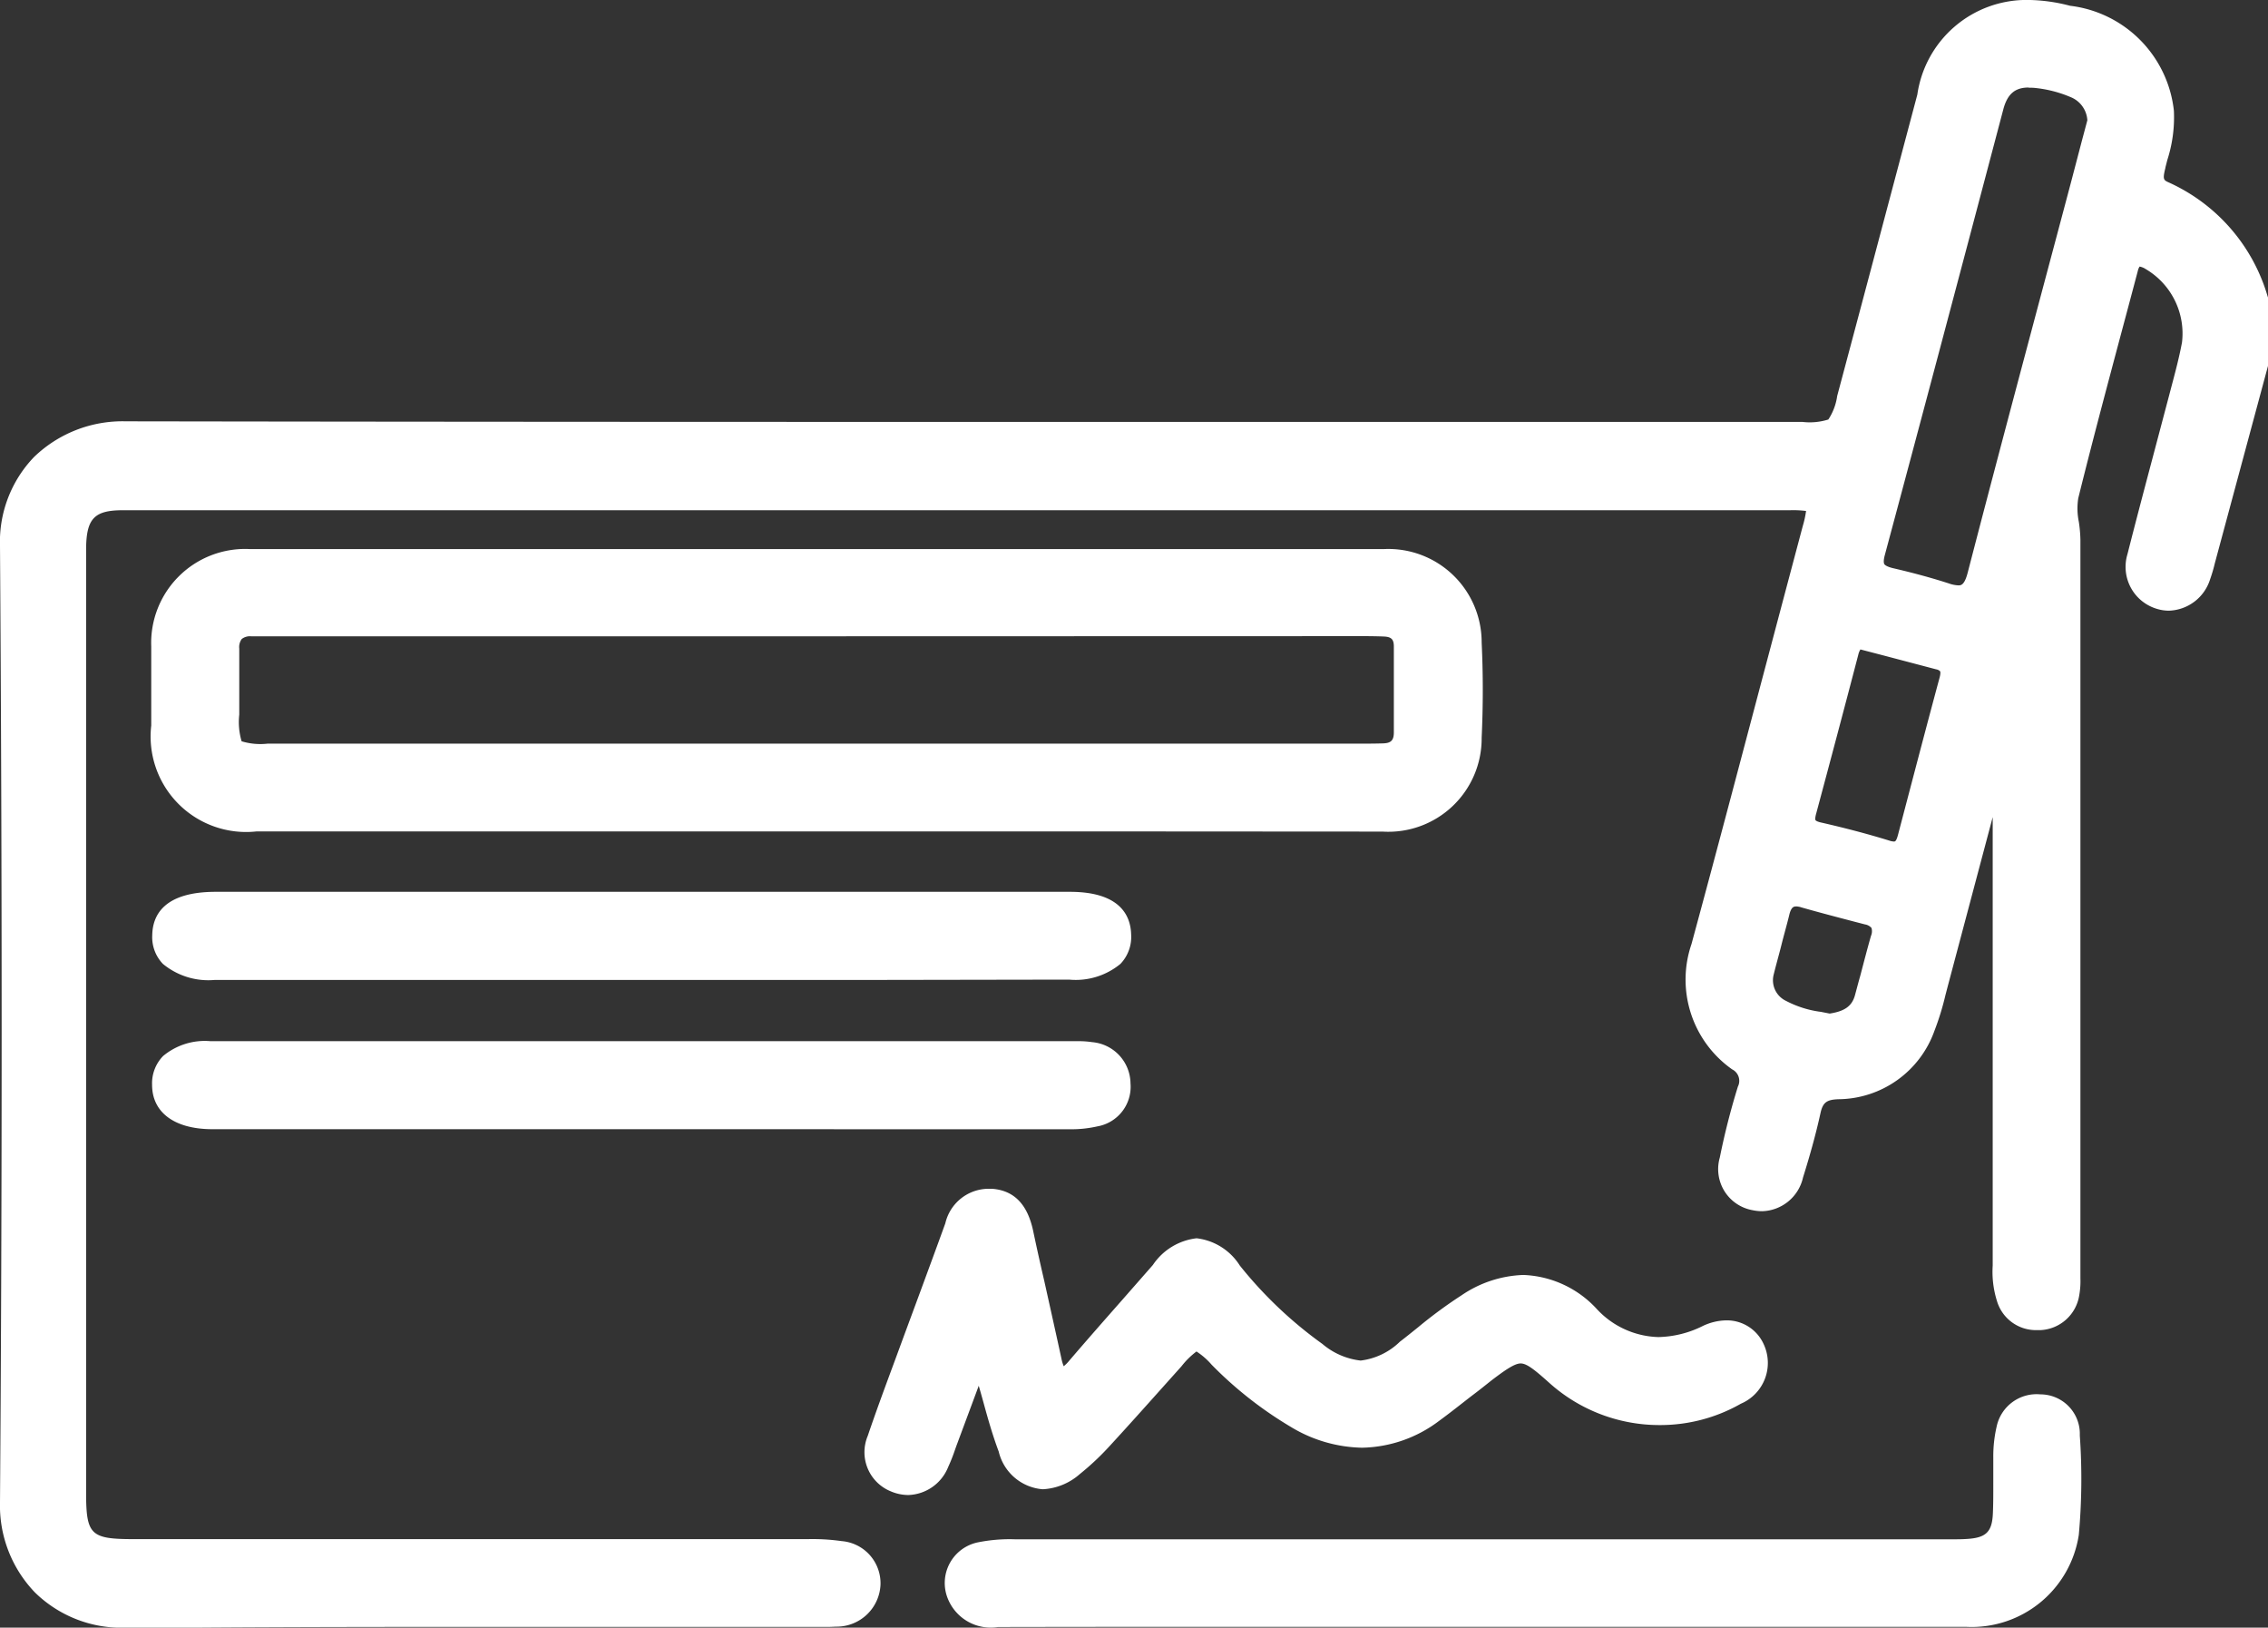 <svg xmlns="http://www.w3.org/2000/svg" width="42.485" height="30.481" viewBox="0 0 42.485 30.481">
  <rect x="0" y="0" width="42.485" height="30.481" fill="#333333" stroke="none"/>
  <g id="Group_3646" data-name="Group 3646" transform="translate(0.15 0.15)">
    <path id="Path_9648" data-name="Path 9648" d="M1129.73,9.8l-.963,3.572c-.036.132-.064.268-.112.4a.659.659,0,1,1-1.261-.381c.249-.983.516-1.962.772-2.943.09-.344.189-.688.25-1.038a1.558,1.558,0,0,0-.757-1.53c-.189-.106-.305-.093-.364.131-.375,1.418-.763,2.832-1.115,4.256a3.586,3.586,0,0,0,.036.812q0,6.893,0,13.785a1.647,1.647,0,0,1-.018.328.648.648,0,0,1-1.255.09,1.967,1.967,0,0,1-.069-.692q0-4.382,0-8.765v-.43l-.069-.008q-.532,2-1.065,4a6.738,6.738,0,0,1-.246.827,1.774,1.774,0,0,1-1.67,1.189.423.423,0,0,0-.477.383c-.088.4-.2.8-.322,1.19a.644.644,0,0,1-.771.511.631.631,0,0,1-.5-.812,13.153,13.153,0,0,1,.335-1.314.382.382,0,0,0-.162-.485,1.905,1.905,0,0,1-.707-2.188c.7-2.607,1.39-5.218,2.084-7.827.124-.467.113-.485-.379-.485q-15.616,0-31.232,0c-.625,0-.836.222-.837.891q0,4.794,0,9.588,0,4.033,0,8.065c0,.874.152,1.022,1.032,1.023q6.316,0,12.633,0a3.815,3.815,0,0,1,.615.035.641.641,0,0,1,.6.661.671.671,0,0,1-.672.642c-.109.008-.219,0-.329,0-4.334,0-8.669-.027-13,.017a2.1,2.1,0,0,1-2.191-2.2q.063-8.949,0-17.9a2.09,2.09,0,0,1,2.211-2.187q15.7.025,31.4.009c.638,0,.642,0,.8-.6q.753-2.821,1.5-5.642a1.981,1.981,0,0,1,2.679-1.557c1.141.294,1.74.894,1.833,1.834a2.936,2.936,0,0,1-.154,1.01c-.045.178-.092.352.135.453a3.252,3.252,0,0,1,1.78,2.047Zm-3.073-4.562a.655.655,0,0,0-.406-.585,2.458,2.458,0,0,0-.714-.184.617.617,0,0,0-.757.515q-1.1,4.174-2.219,8.344c-.073.272.02.374.269.431.347.08.692.172,1.031.282.309.1.455.038.544-.308.633-2.441,1.288-4.876,1.937-7.313.106-.4.212-.794.316-1.182m-4.36,9.752c-.121-.043-.192.045-.234.2q-.39,1.49-.789,2.978c-.053.2-.008.3.209.348.427.1.852.208,1.27.337.228.071.3-.04.346-.219.258-.98.514-1.961.778-2.939.049-.181.014-.291-.174-.34-.45-.118-.9-.237-1.405-.37m-.629,7.108a.646.646,0,0,0,.625-.46c.1-.369.192-.741.3-1.108.064-.218,0-.341-.217-.4-.4-.1-.794-.207-1.188-.318-.236-.066-.361.018-.418.251-.091.372-.2.739-.291,1.111a.574.574,0,0,0,.3.661,2.779,2.779,0,0,0,.89.261" transform="translate(-1087.544 -3.113)" fill="#fff"/>
    <path id="Path_9648_-_Outline" data-name="Path 9648 - Outline" d="M1089.71,33.445a2.315,2.315,0,0,1-1.663-.662,2.346,2.346,0,0,1-.653-1.691c.041-5.755.041-11.776,0-17.9a2.29,2.29,0,0,1,.64-1.673,2.386,2.386,0,0,1,1.716-.666h.005c6.074.01,12.065.011,16.606.011l14.791,0h.005a1.163,1.163,0,0,0,.486-.045,1.064,1.064,0,0,0,.166-.441q.465-1.741.927-3.483l.574-2.16a2.067,2.067,0,0,1,2.061-1.773,3.225,3.225,0,0,1,.8.109,2.222,2.222,0,0,1,1.945,1.964,2.6,2.6,0,0,1-.123.924l-.035.137,0,.007c-.052.208-.04.231.052.272a3.377,3.377,0,0,1,1.861,2.135l.008.024V9.815l-.012.045-.956,3.547c-.009.034-.018.069-.027.1a2.882,2.882,0,0,1-.09.306.836.836,0,0,1-.772.586.766.766,0,0,1-.217-.032.82.82,0,0,1-.559-1.025c.156-.615.321-1.238.481-1.841q.146-.551.291-1.1l.05-.19c.073-.274.148-.557.2-.836A1.4,1.4,0,0,0,1127.585,8a.3.3,0,0,0-.111-.045.233.233,0,0,0-.034.083q-.149.563-.3,1.126c-.273,1.024-.556,2.082-.815,3.128a1.237,1.237,0,0,0,.01.441,2.532,2.532,0,0,1,.03.335c0,4.207,0,8.484,0,12.62V26.9a1.512,1.512,0,0,1-.021.315.773.773,0,0,1-.728.657q-.039,0-.077,0a.761.761,0,0,1-.738-.548,1.819,1.819,0,0,1-.079-.661q0-.042,0-.083,0-3.3,0-6.6V18.265l-.068.256q-.385,1.449-.771,2.9-.023.088-.046.176a5.057,5.057,0,0,1-.206.669,1.927,1.927,0,0,1-1.8,1.282c-.223.008-.292.063-.336.265-.078.355-.181.737-.326,1.2a.808.808,0,0,1-.765.632.874.874,0,0,1-.18-.019.781.781,0,0,1-.614-.986,13.363,13.363,0,0,1,.339-1.329.24.24,0,0,0-.109-.323,2.055,2.055,0,0,1-.76-2.347c.5-1.841.992-3.714,1.473-5.526q.305-1.15.611-2.3a1.9,1.9,0,0,0,.062-.283,1.887,1.887,0,0,0-.3-.014q-15.616,0-31.232,0c-.539,0-.686.159-.687.741,0,2.428,0,4.9,0,7.285v4.108q0,3.13,0,6.261c0,.791.083.872.882.873h12.633a3.917,3.917,0,0,1,.639.037.792.792,0,0,1,.727.815.823.823,0,0,1-.812.787c-.05,0-.1.005-.172.005h-.168q-1.791,0-3.582,0t-3.581,0c-2.29,0-4.145.008-5.839.025Zm.047-22.289a2.092,2.092,0,0,0-1.508.577,2,2,0,0,0-.553,1.459c.039,6.122.039,12.145,0,17.9a1.951,1.951,0,0,0,2.016,2.051h.024c1.694-.017,3.551-.025,5.842-.025q1.791,0,3.582,0t3.581,0h.168c.062,0,.108,0,.151,0a.52.52,0,0,0,.533-.5.491.491,0,0,0-.476-.508,3.676,3.676,0,0,0-.59-.033h-12.633c-.961,0-1.182-.219-1.182-1.173q0-3.13,0-6.261V20.543c0-2.388,0-4.857,0-7.285,0-.749.277-1.041.987-1.041q15.616,0,31.232,0c.267,0,.443,0,.54.127s.052.293-.016.547q-.306,1.15-.611,2.3c-.481,1.812-.978,3.686-1.473,5.527a1.757,1.757,0,0,0,.653,2.03.53.53,0,0,1,.214.647,13.1,13.1,0,0,0-.332,1.3.485.485,0,0,0,.381.637.572.572,0,0,0,.118.013.51.51,0,0,0,.479-.421c.142-.457.243-.832.319-1.178a.569.569,0,0,1,.618-.5,1.625,1.625,0,0,0,1.536-1.1,4.763,4.763,0,0,0,.193-.63q.023-.089.047-.178.387-1.448.771-2.9l.327-1.231.331.039v2.732q0,3.3,0,6.6c0,.028,0,.057,0,.085a1.57,1.57,0,0,0,.06.555.5.5,0,0,0,.968-.068,1.269,1.269,0,0,0,.015-.254V25.689c0-4.136,0-8.413,0-12.62a2.239,2.239,0,0,0-.027-.295,1.472,1.472,0,0,1,0-.553c.26-1.048.543-2.108.816-3.133q.15-.562.3-1.125c.067-.253.212-.307.322-.307a.538.538,0,0,1,.261.084,1.7,1.7,0,0,1,.832,1.686c-.051.292-.128.582-.2.862l-.05.189q-.144.552-.291,1.1c-.16.6-.325,1.224-.48,1.838a.517.517,0,0,0,.353.663.466.466,0,0,0,.132.019.544.544,0,0,0,.491-.391,2.581,2.581,0,0,0,.08-.274c.009-.036.018-.072.028-.108q.478-1.774.956-3.547l0-.007V8.586a3.084,3.084,0,0,0-1.691-1.935c-.339-.15-.265-.444-.221-.62l0-.007.036-.139a2.331,2.331,0,0,0,.115-.819c-.086-.87-.649-1.427-1.721-1.7a2.926,2.926,0,0,0-.725-.1,1.773,1.773,0,0,0-1.771,1.55l-.574,2.16q-.463,1.742-.927,3.483c-.177.663-.239.709-.942.709h-.005l-14.791,0C1101.822,11.167,1095.831,11.165,1089.757,11.156Zm31.9,11.09-.026-.006c-.06-.013-.121-.025-.183-.036a2.181,2.181,0,0,1-.753-.243.726.726,0,0,1-.367-.824c.046-.189.1-.379.147-.563s.1-.365.143-.548c.078-.321.273-.388.423-.388a.667.667,0,0,1,.181.028c.331.093.67.182,1,.268l.189.049a.458.458,0,0,1,.3.207.471.471,0,0,1,.019.378c-.072.243-.137.493-.2.735q-.049.185-.1.37a.8.8,0,0,1-.749.57Zm-.615-2.308c-.039,0-.093,0-.131.159-.045.186-.1.374-.145.555s-.1.37-.145.555a.427.427,0,0,0,.231.5,1.926,1.926,0,0,0,.653.205l.163.032c.286-.044.42-.143.475-.347.033-.122.065-.245.1-.367.064-.244.13-.5.2-.744a.214.214,0,0,0,.008-.146.2.2,0,0,0-.119-.065l-.189-.049c-.329-.086-.669-.175-1-.269A.38.38,0,0,0,1121.046,19.937Zm1.83-.913h0a.566.566,0,0,1-.168-.028c-.4-.125-.827-.237-1.259-.334a.38.38,0,0,1-.321-.534c.263-.979.528-1.98.789-2.977.071-.27.214-.327.321-.327a.321.321,0,0,1,.1.017l.414.109.986.26a.4.4,0,0,1,.26.176.451.451,0,0,1,.021.347c-.193.717-.385,1.448-.571,2.154l-.206.784C1123.217,18.769,1123.15,19.025,1122.875,19.025Zm-.628-3.9a.32.32,0,0,0-.04.1c-.261,1-.527,2-.79,2.979-.025.091-.013.115-.011.118s.016.025.108.045c.439.1.871.213,1.282.34a.276.276,0,0,0,.079.015h0c.02,0,.043,0,.077-.129l.206-.784c.186-.707.378-1.438.572-2.156.024-.088.012-.114.01-.119a.14.14,0,0,0-.076-.037l-.987-.26Zm1.835-.9h0a.876.876,0,0,1-.269-.051c-.311-.1-.644-.192-1.018-.278a.529.529,0,0,1-.356-.213.517.517,0,0,1-.024-.4c.653-2.432,1.358-5.083,2.219-8.343a.761.761,0,0,1,.921-.625,2.581,2.581,0,0,1,.757.2.8.8,0,0,1,.494.709l0,.026-.119.445-.2.762-.461,1.731c-.488,1.828-.992,3.718-1.475,5.581C1124.5,13.965,1124.393,14.229,1124.083,14.229Zm1.317-9.623c-.258,0-.4.123-.476.412-.861,3.26-1.566,5.912-2.219,8.344-.03.111-.018.155-.009.17s.05.049.166.076c.383.089.724.182,1.043.285a.607.607,0,0,0,.177.036h0c.048,0,.114,0,.176-.239.483-1.863.988-3.754,1.475-5.583q.231-.865.461-1.731l.2-.763.105-.394a.5.5,0,0,0-.317-.435,2.294,2.294,0,0,0-.671-.171A.957.957,0,0,0,1125.4,4.606Z" transform="translate(-1087.544 -3.113)" fill="#fff"/>
    <path id="Path_9649" data-name="Path 9649" d="M1119.648,80.007h-10.486a1.64,1.64,0,0,1-1.822-1.834c0-.493-.008-.987,0-1.48a1.614,1.614,0,0,1,1.69-1.677q10.63,0,21.26,0a1.6,1.6,0,0,1,1.672,1.608c.028.588.027,1.179,0,1.768a1.6,1.6,0,0,1-1.708,1.614q-5.3,0-10.609,0m-.032-1.34h10.244q.206,0,.411-.005a.316.316,0,0,0,.35-.359c0-.535,0-1.07,0-1.6a.3.3,0,0,0-.329-.337c-.137-.006-.274-.007-.411-.007h-20.447c-.124,0-.247,0-.37,0a.33.33,0,0,0-.372.382c0,.411,0,.823,0,1.234,0,.688,0,.693.682.693h10.244" transform="translate(-1104.507 -64.737)" fill="#fff"/>
    <path id="Path_9649_-_Outline" data-name="Path 9649 - Outline" d="M1125.482,80.157h-16.32a1.789,1.789,0,0,1-1.972-1.983q0-.151,0-.3c0-.387,0-.787,0-1.181a1.76,1.76,0,0,1,1.84-1.824q10.63,0,21.26,0a1.748,1.748,0,0,1,1.822,1.751c.028.585.028,1.184,0,1.782a1.748,1.748,0,0,1-1.857,1.758Zm-5.834-.3h10.609a1.45,1.45,0,0,0,1.558-1.471c.027-.588.027-1.179,0-1.754a1.446,1.446,0,0,0-1.523-1.465q-10.63,0-21.26,0a1.46,1.46,0,0,0-1.54,1.53c-.009.39-.006.788,0,1.173q0,.152,0,.3a1.492,1.492,0,0,0,1.672,1.685h10.486Zm-5.155-1.04h-5.122c-.761,0-.831-.071-.832-.843,0-.144,0-.288,0-.431,0-.263,0-.535,0-.8a.477.477,0,0,1,.521-.534l.135,0,.236,0h20.447c.114,0,.265,0,.418.008a.449.449,0,0,1,.472.486q0,.268,0,.536c0,.356,0,.712,0,1.068a.464.464,0,0,1-.5.51c-.147,0-.283.005-.415.005h-15.366Zm4.13-2.314h-9.191l-.232,0-.137,0a.25.25,0,0,0-.177.05.253.253,0,0,0-.047.18c0,.269,0,.542,0,.806q0,.215,0,.43a1.266,1.266,0,0,0,.044.5,1.209,1.209,0,0,0,.488.044h20.488c.13,0,.263,0,.408-.005s.2-.054.2-.209q0-.535,0-1.069,0-.268,0-.536c0-.134-.047-.181-.185-.187s-.294-.007-.4-.007Z" transform="translate(-1104.507 -64.737)" fill="#fff"/>
    <path id="Path_9650" data-name="Path 9650" d="M1202.861,162.066c-.178.48-.354.952-.53,1.424-.053.141-.1.286-.163.421a.652.652,0,0,1-.874.388.64.64,0,0,1-.351-.854c.211-.623.446-1.237.672-1.855.259-.707.522-1.413.779-2.122a.69.69,0,0,1,.725-.545c.391.029.555.306.632.655.177.8.358,1.6.533,2.406.066.3.166.388.4.112.517-.6,1.047-1.2,1.569-1.8s.892-.6,1.4,0a7.991,7.991,0,0,0,1.577,1.495,1.1,1.1,0,0,0,1.627-.047c.38-.292.741-.615,1.146-.867a1.712,1.712,0,0,1,2.351.242,1.749,1.749,0,0,0,2.145.344.659.659,0,0,1,.946.264.681.681,0,0,1-.365.923,2.948,2.948,0,0,1-3.407-.366c-.592-.532-.656-.536-1.28-.061-.327.249-.643.514-.976.754a2.243,2.243,0,0,1-2.62.106,7.139,7.139,0,0,1-1.451-1.14c-.4-.393-.4-.394-.782.035-.449.5-.894,1-1.349,1.5a4.791,4.791,0,0,1-.539.506.737.737,0,0,1-1.287-.358c-.16-.421-.264-.863-.393-1.3-.026-.087-.01-.193-.137-.269" transform="translate(-1184.696 -136.653)" fill="#fff"/>
    <path id="Path_9650_-_Outline" data-name="Path 9650 - Outline" d="M1201.559,164.5a.842.842,0,0,1-.322-.067.791.791,0,0,1-.436-1.041c.155-.457.325-.916.489-1.359q.092-.249.184-.5l.3-.811c.158-.429.322-.873.48-1.31a.835.835,0,0,1,.8-.647l.074,0c.408.03.659.283.768.772q.1.475.211.951c.106.477.216.97.322,1.456a.743.743,0,0,0,.043.144.673.673,0,0,0,.1-.1c.327-.382.664-.765.991-1.136q.29-.33.579-.66a1.143,1.143,0,0,1,.819-.5,1.109,1.109,0,0,1,.81.511,7.794,7.794,0,0,0,1.547,1.468,1.335,1.335,0,0,0,.716.311,1.27,1.27,0,0,0,.735-.353c.115-.088.23-.181.342-.271a8.547,8.547,0,0,1,.816-.6,2.177,2.177,0,0,1,1.157-.379,1.966,1.966,0,0,1,1.377.641,1.628,1.628,0,0,0,1.15.522,1.944,1.944,0,0,0,.827-.205,1.064,1.064,0,0,1,.45-.108.756.756,0,0,1,.694.442.83.83,0,0,1-.425,1.119,3.051,3.051,0,0,1-1.516.4,3.086,3.086,0,0,1-2.066-.784c-.291-.261-.431-.37-.544-.37s-.293.125-.545.317c-.125.1-.251.2-.373.291-.2.155-.4.315-.606.465a2.463,2.463,0,0,1-1.449.505,2.667,2.667,0,0,1-1.334-.391,7.283,7.283,0,0,1-1.481-1.163,1.334,1.334,0,0,0-.284-.248,1.484,1.484,0,0,0-.28.276l-.385.43c-.314.351-.639.714-.964,1.067a4.957,4.957,0,0,1-.556.522,1.136,1.136,0,0,1-.695.285.921.921,0,0,1-.825-.707c-.113-.3-.2-.607-.282-.906-.03-.107-.06-.217-.092-.325l-.05.135q-.178.479-.355.954c-.014.037-.027.074-.04.111a3.335,3.335,0,0,1-.128.323A.833.833,0,0,1,1201.559,164.5Zm1.5-5.434c-.154,0-.375.047-.521.449-.159.438-.323.882-.481,1.311q-.149.405-.3.811-.092.25-.184.5c-.164.442-.333.9-.486,1.352a.493.493,0,0,0,.266.668.5.5,0,0,0,.681-.314,3.111,3.111,0,0,0,.116-.294c.014-.038.027-.077.042-.115l.355-.954.238-.639.155.093a.4.4,0,0,1,.194.308.467.467,0,0,0,.01.047c.04.135.078.272.115.405.082.293.166.6.274.881.089.234.255.513.545.513a.863.863,0,0,0,.508-.22,4.659,4.659,0,0,0,.522-.49c.323-.351.648-.714.961-1.064l.386-.431c.225-.25.338-.376.5-.376s.269.111.492.332a7,7,0,0,0,1.422,1.119,2.373,2.373,0,0,0,1.184.351,2.17,2.17,0,0,0,1.274-.449c.2-.145.4-.3.6-.456.123-.1.25-.2.377-.295.308-.235.508-.378.726-.378.235,0,.436.17.745.447a2.786,2.786,0,0,0,1.865.708,2.751,2.751,0,0,0,1.367-.361c.324-.186.438-.457.3-.726a.454.454,0,0,0-.425-.275.768.768,0,0,0-.323.08,2.266,2.266,0,0,1-.954.234,1.937,1.937,0,0,1-1.358-.606,1.684,1.684,0,0,0-1.169-.557,1.89,1.89,0,0,0-1,.334,8.334,8.334,0,0,0-.787.584c-.113.091-.23.185-.347.275a1.553,1.553,0,0,1-.917.415,1.582,1.582,0,0,1-.886-.364,8.079,8.079,0,0,1-1.607-1.522c-.231-.275-.415-.4-.58-.4s-.354.128-.593.4q-.289.331-.58.661c-.326.37-.662.753-.988,1.133-.129.151-.236.219-.345.219-.231,0-.294-.288-.317-.4-.106-.485-.216-.978-.322-1.455q-.106-.475-.211-.951c-.079-.357-.228-.518-.5-.537Z" transform="translate(-1184.696 -136.653)" fill="#fff"/>
    <path id="Path_9651" data-name="Path 9651" d="M1221.3,189.845q-4.544,0-9.089,0c-.353,0-.664-.06-.8-.433a.628.628,0,0,1,.463-.858,2.913,2.913,0,0,1,.653-.052q8.678,0,17.356,0c.164,0,.329,0,.493-.006.421-.027.6-.194.616-.613.017-.356,0-.713.011-1.069a2.337,2.337,0,0,1,.057-.529.614.614,0,0,1,.667-.5.587.587,0,0,1,.6.573,11.818,11.818,0,0,1-.016,1.889,1.891,1.891,0,0,1-1.957,1.591q-4.524.008-9.048,0" transform="translate(-1193.664 -159.681)" fill="#fff"/>
    <path id="Path_9651_-_Outline" data-name="Path 9651 - Outline" d="M1212.208,190h0a.866.866,0,0,1-.939-.531.777.777,0,0,1,.57-1.056,3.019,3.019,0,0,1,.686-.056q7.148,0,14.3,0h3.284c.072,0,.167,0,.26-.007.349-.023.46-.133.476-.47.009-.2.008-.4.008-.593,0-.155,0-.315,0-.474a2.445,2.445,0,0,1,.062-.563.765.765,0,0,1,.82-.607.739.739,0,0,1,.739.717l0,.058a11.581,11.581,0,0,1-.019,1.855,2.031,2.031,0,0,1-2.105,1.724c-1.166,0-2.446,0-4.028,0h-8.878Q1214.823,189.995,1212.208,190Zm17.669-1.346h-3.06q-7.148,0-14.3,0a2.776,2.776,0,0,0-.619.048.478.478,0,0,0-.357.66c.092.248.264.335.658.335v.15l0-.15q2.616,0,5.232,0h8.878c1.582,0,2.862,0,4.028,0a1.736,1.736,0,0,0,1.808-1.459,11.364,11.364,0,0,0,.017-1.807l0-.058a.436.436,0,0,0-.456-.43h-.04a.465.465,0,0,0-.473.385,2.208,2.208,0,0,0-.052.495c0,.154,0,.312,0,.465,0,.2,0,.4-.008.608a.7.7,0,0,1-.756.755c-.1.007-.2.008-.279.008Z" transform="translate(-1193.664 -159.681)" fill="#fff"/>
    <path id="Path_9652" data-name="Path 9652" d="M1116.492,139.531h7.979a2.862,2.862,0,0,1,.452.014.637.637,0,0,1,.594.631.607.607,0,0,1-.51.653,2.005,2.005,0,0,1-.488.048q-8.019,0-16.039,0h-.041c-.6-.007-.95-.259-.95-.68s.322-.667.944-.668h8.061" transform="translate(-1104.637 -120.033)" fill="#fff"/>
    <path id="Path_9652_-_Outline" data-name="Path 9652 - Outline" d="M1111.72,141.029h-3.284c-.687-.008-1.1-.318-1.1-.83a.732.732,0,0,1,.206-.54,1.22,1.22,0,0,1,.888-.278h16.04l.209,0a1.69,1.69,0,0,1,.266.018.785.785,0,0,1,.719.772.753.753,0,0,1-.623.806,2.173,2.173,0,0,1-.525.053Q1118.12,141.03,1111.72,141.029Zm.5-1.349h-3.787a.962.962,0,0,0-.675.19.438.438,0,0,0-.119.327c0,.47.561.528.8.531h3.281q6.4,0,12.8,0a1.9,1.9,0,0,0,.451-.044.458.458,0,0,0,.4-.5.489.489,0,0,0-.468-.49,1.41,1.41,0,0,0-.219-.014l-.209,0h-12.253Z" transform="translate(-1104.637 -120.033)" fill="#fff"/>
    <path id="Path_9653" data-name="Path 9653" d="M1116.45,121.353h-7.937c-.68,0-1.031-.236-1.025-.682s.35-.666,1.039-.666h16c.661,0,.987.217,1,.658s-.329.69-1.012.69h-8.06" transform="translate(-1104.637 -103.299)" fill="#fff"/>
    <path id="Path_9653_-_Outline" data-name="Path 9653 - Outline" d="M1120.92,121.5h-12.408a1.336,1.336,0,0,1-.973-.3.72.72,0,0,1-.2-.536c.005-.371.215-.814,1.189-.814h16c.932,0,1.139.437,1.148.8a.729.729,0,0,1-.2.549,1.316,1.316,0,0,1-.963.295Zm-4.471-.3h8.06a1.066,1.066,0,0,0,.749-.2.435.435,0,0,0,.113-.332c-.006-.238-.107-.512-.848-.512h-16c-.791,0-.886.3-.889.518a.425.425,0,0,0,.115.322,1.084,1.084,0,0,0,.76.209h7.937Z" transform="translate(-1104.637 -103.299)" fill="#fff"/>
  </g>
</svg>
